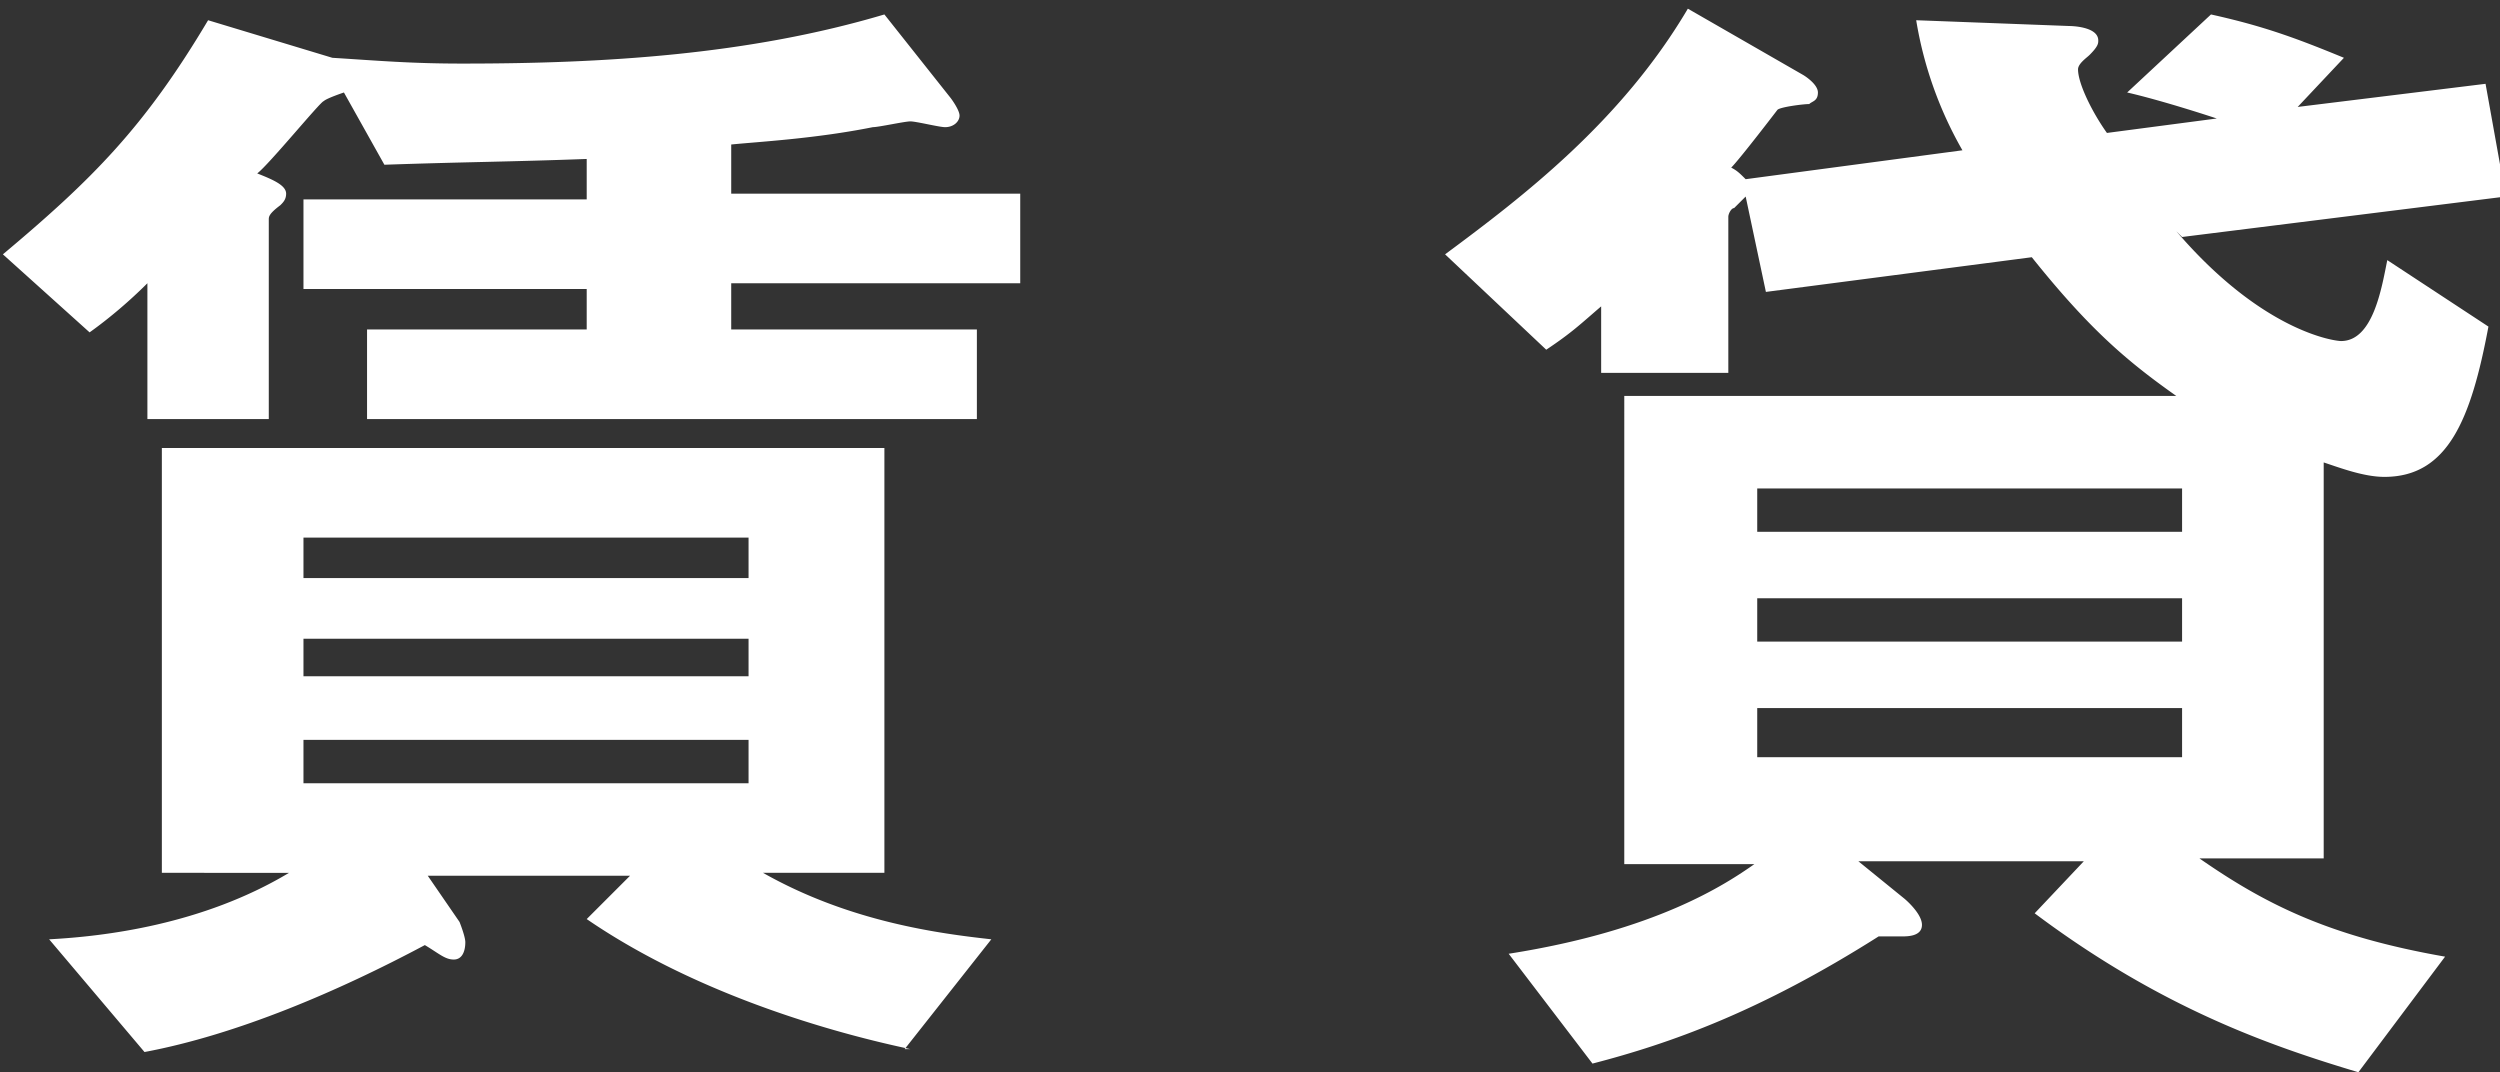 <svg xmlns="http://www.w3.org/2000/svg" viewBox="0 0 8.65 3.71"><rect x="0" y="0" width="8.65" height="3.71" fill="#333333" stroke="none"/><path d="M2.53 1v.14h.85v.31H1.27v-.31h.76V1h-.98V.69h.98V.55c-.27.01-.41.01-.7.02L1.19.32s-.06.02-.07.03C1.11.35.93.57.89.6c.05.02.1.04.1.07C.99.69.98.7.97.71.93.74.93.75.93.76v.69H.51V.98c-.06.06-.13.12-.2.17L.01.88C.32.62.5.44.72.07l.43.13c.16.01.27.02.45.02.49 0 .99-.03 1.46-.17l.23.29s.03.04.03.06c0 .02-.02.04-.05.04-.02 0-.1-.02-.12-.02s-.11.02-.13.02c-.2.04-.39.05-.49.06v.17h1v.31h-1zm.62 2.63c-.33-.07-.77-.21-1.12-.45l.15-.15h-.7l.11.16s.02.05.02.07c0 .03-.01.06-.04.06s-.05-.02-.1-.05c-.3.16-.65.31-.97.37l-.33-.39c.19-.01.53-.05.83-.23H.56V1.55h2.5v1.47h-.42c.3.17.61.21.79.23l-.3.38zm-.56-1.77H1.05V2h1.54v-.14zm0 .35H1.05v.13h1.54v-.13zm0 .35H1.05v.15h1.54v-.15zM7.53.8c.3.35.55.38.57.38.11 0 .14-.18.16-.28l.35.23c-.06.32-.14.52-.36.52-.07 0-.15-.03-.21-.05v1.37h-.43c.23.16.45.27.85.34l-.3.4c-.3-.09-.68-.22-1.12-.55l.17-.18h-.78l.16.13s.06.05.06.09-.05.04-.07.04H6.5c-.41.26-.72.37-.99.44l-.29-.38c.51-.08.75-.24.85-.31h-.45V1.37h1.91c-.17-.12-.3-.23-.5-.48l-.92.12-.07-.33L6 .72c-.01 0-.02.02-.02.03v.54h-.44v-.23c-.07.06-.1.09-.19.15L5 .88c.27-.2.61-.46.84-.85l.4.23s.05.03.05.06-.02.03-.03.04c-.02 0-.1.01-.11.02 0 0-.13.17-.16.2.02.01.03.02.05.04l.75-.1a1.34 1.34 0 01-.16-.45l.53.02s.1 0 .1.05c0 .01 0 .02-.03.05-.01.01-.04.03-.04.05 0 .05.05.15.1.22l.38-.05S7.49.35 7.36.32l.29-.27c.18.04.29.08.46.15l-.16.17.65-.08.07.39-1.12.14zm.02.89H6.08v.15h1.47v-.15zm0 .38H6.08v.15h1.47v-.15zm0 .38H6.08v.17h1.47v-.17z" fill="#fff"/></svg>